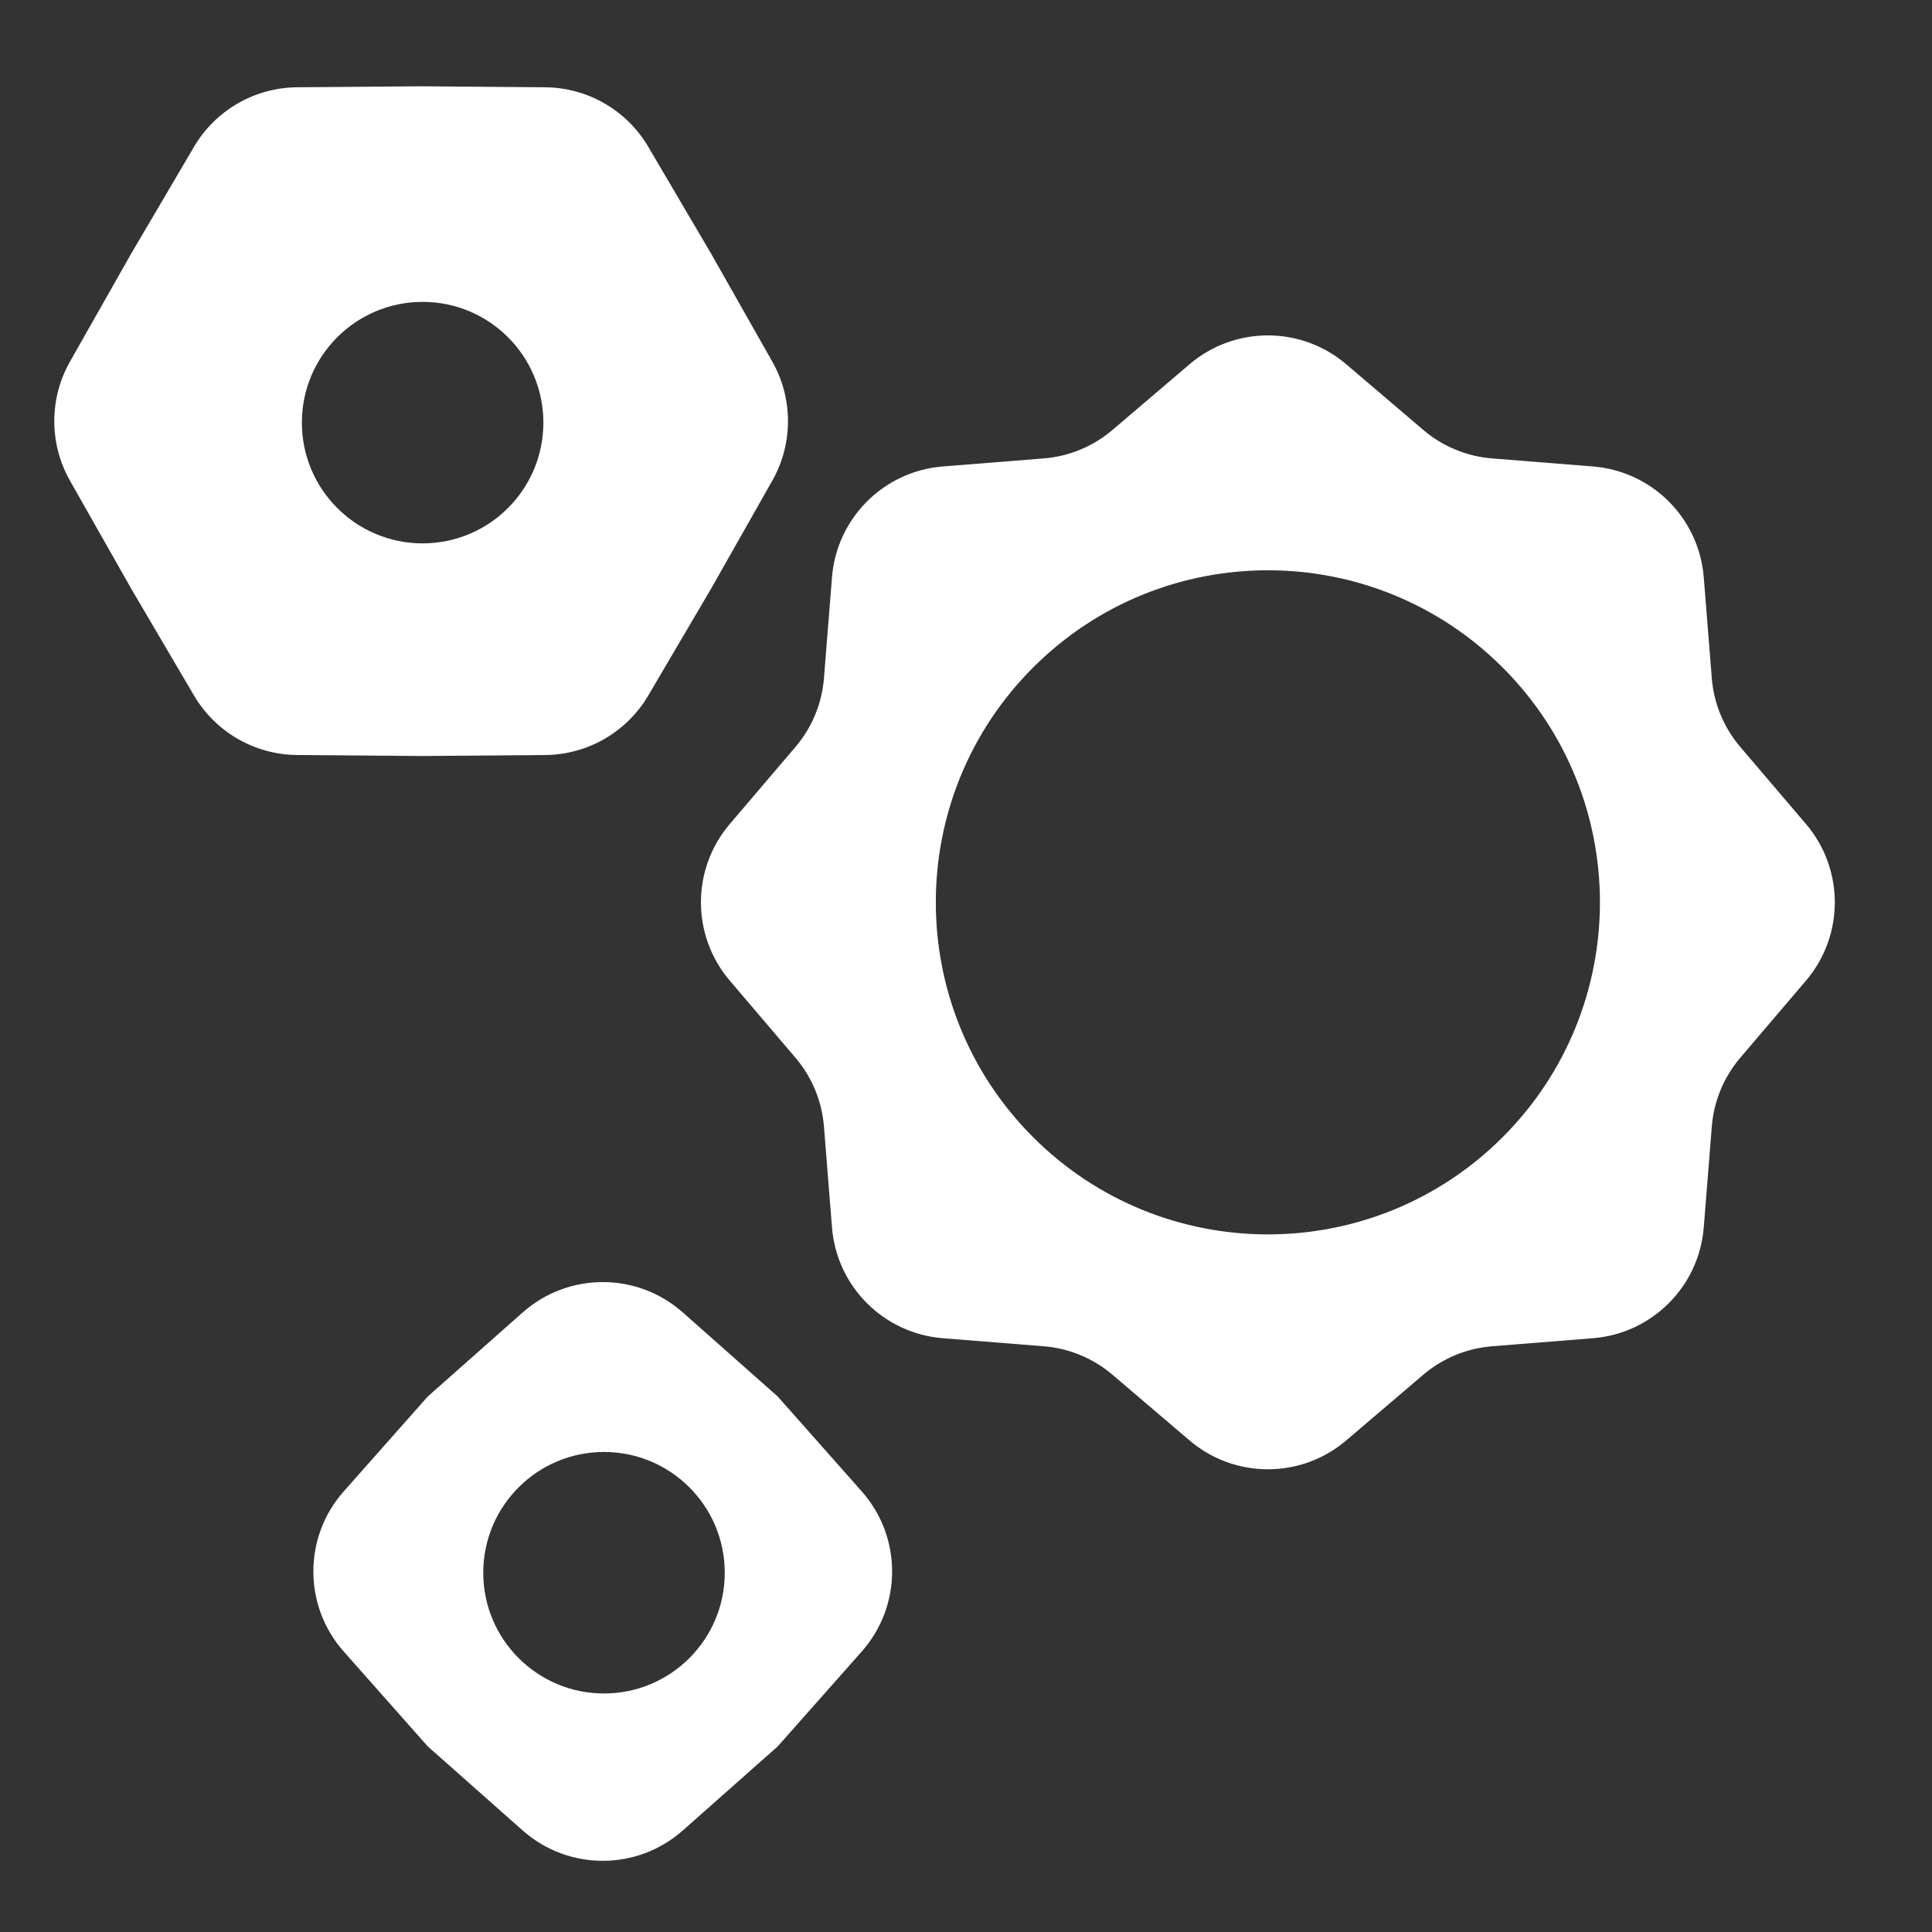 <?xml version="1.0" encoding="UTF-8"?> <svg xmlns="http://www.w3.org/2000/svg" width="128" height="128" viewBox="0 0 128 128" fill="none"><rect x="0" y="0" width="128" height="128" fill="#333333" stroke="none"/> <path fill-rule="evenodd" clip-rule="evenodd" d="M4.637 31.847C3.25 29.4 3.25 26.404 4.637 23.957L8.689 16.809L12.853 9.727C14.279 7.302 16.873 5.804 19.686 5.782L27.902 5.717L36.118 5.782C38.93 5.804 41.525 7.302 42.95 9.727L47.115 16.809L51.166 23.957C52.553 26.404 52.553 29.4 51.166 31.847L47.115 38.995L42.95 46.078C41.525 48.502 38.93 50 36.118 50.022L27.902 50.088L19.686 50.022C16.873 50 14.279 48.502 12.853 46.078L8.689 38.995L4.637 31.847ZM36 28C36 32.419 32.418 36 28 36C23.582 36 20 32.419 20 28C20 23.582 23.582 20 28 20C32.418 20 36 23.582 36 28Z" fill="white"></path> <path fill-rule="evenodd" clip-rule="evenodd" d="M62.461 30.905C58.545 31.217 55.435 34.327 55.122 38.243L54.589 44.933C54.455 46.611 53.795 48.204 52.703 49.485L48.35 54.593C45.802 57.583 45.802 61.981 48.35 64.971L52.703 70.079C53.795 71.361 54.455 72.954 54.589 74.632L55.122 81.322C55.435 85.238 58.545 88.347 62.461 88.66L69.151 89.194C70.829 89.328 72.422 89.988 73.703 91.079L78.811 95.433C81.801 97.981 86.199 97.981 89.189 95.433L94.297 91.079C95.578 89.988 97.171 89.328 98.85 89.194L105.539 88.66C109.455 88.347 112.565 85.238 112.878 81.322L113.412 74.632C113.545 72.954 114.205 71.361 115.297 70.079L119.65 64.971C122.198 61.981 122.198 57.583 119.65 54.593L115.297 49.485C114.205 48.204 113.545 46.611 113.411 44.933L112.878 38.243C112.565 34.327 109.455 31.217 105.539 30.905L98.85 30.371C97.171 30.237 95.578 29.577 94.297 28.485L89.189 24.132C86.199 21.584 81.801 21.584 78.811 24.132L73.703 28.485C72.422 29.577 70.829 30.237 69.151 30.371L62.461 30.905ZM68.444 75.339C77.035 83.93 90.965 83.93 99.556 75.339C108.148 66.747 108.148 52.818 99.556 44.226C90.965 35.634 77.035 35.634 68.444 44.226C59.852 52.818 59.852 66.747 68.444 75.339Z" fill="white"></path> <path fill-rule="evenodd" clip-rule="evenodd" d="M22.773 98.809C20.091 101.836 20.091 106.389 22.773 109.417L28.341 115.704L34.629 121.273C37.657 123.954 42.209 123.954 45.237 121.273L51.525 115.704L57.093 109.417C59.775 106.389 59.775 101.836 57.093 98.809L51.525 92.521L45.237 86.952C42.209 84.271 37.657 84.271 34.629 86.953L28.341 92.521L22.773 98.809ZM40.017 112.197C44.435 112.197 48.017 108.615 48.017 104.197C48.017 99.778 44.435 96.197 40.017 96.197C35.599 96.197 32.017 99.778 32.017 104.197C32.017 108.615 35.599 112.197 40.017 112.197Z" fill="white"></path> </svg> 